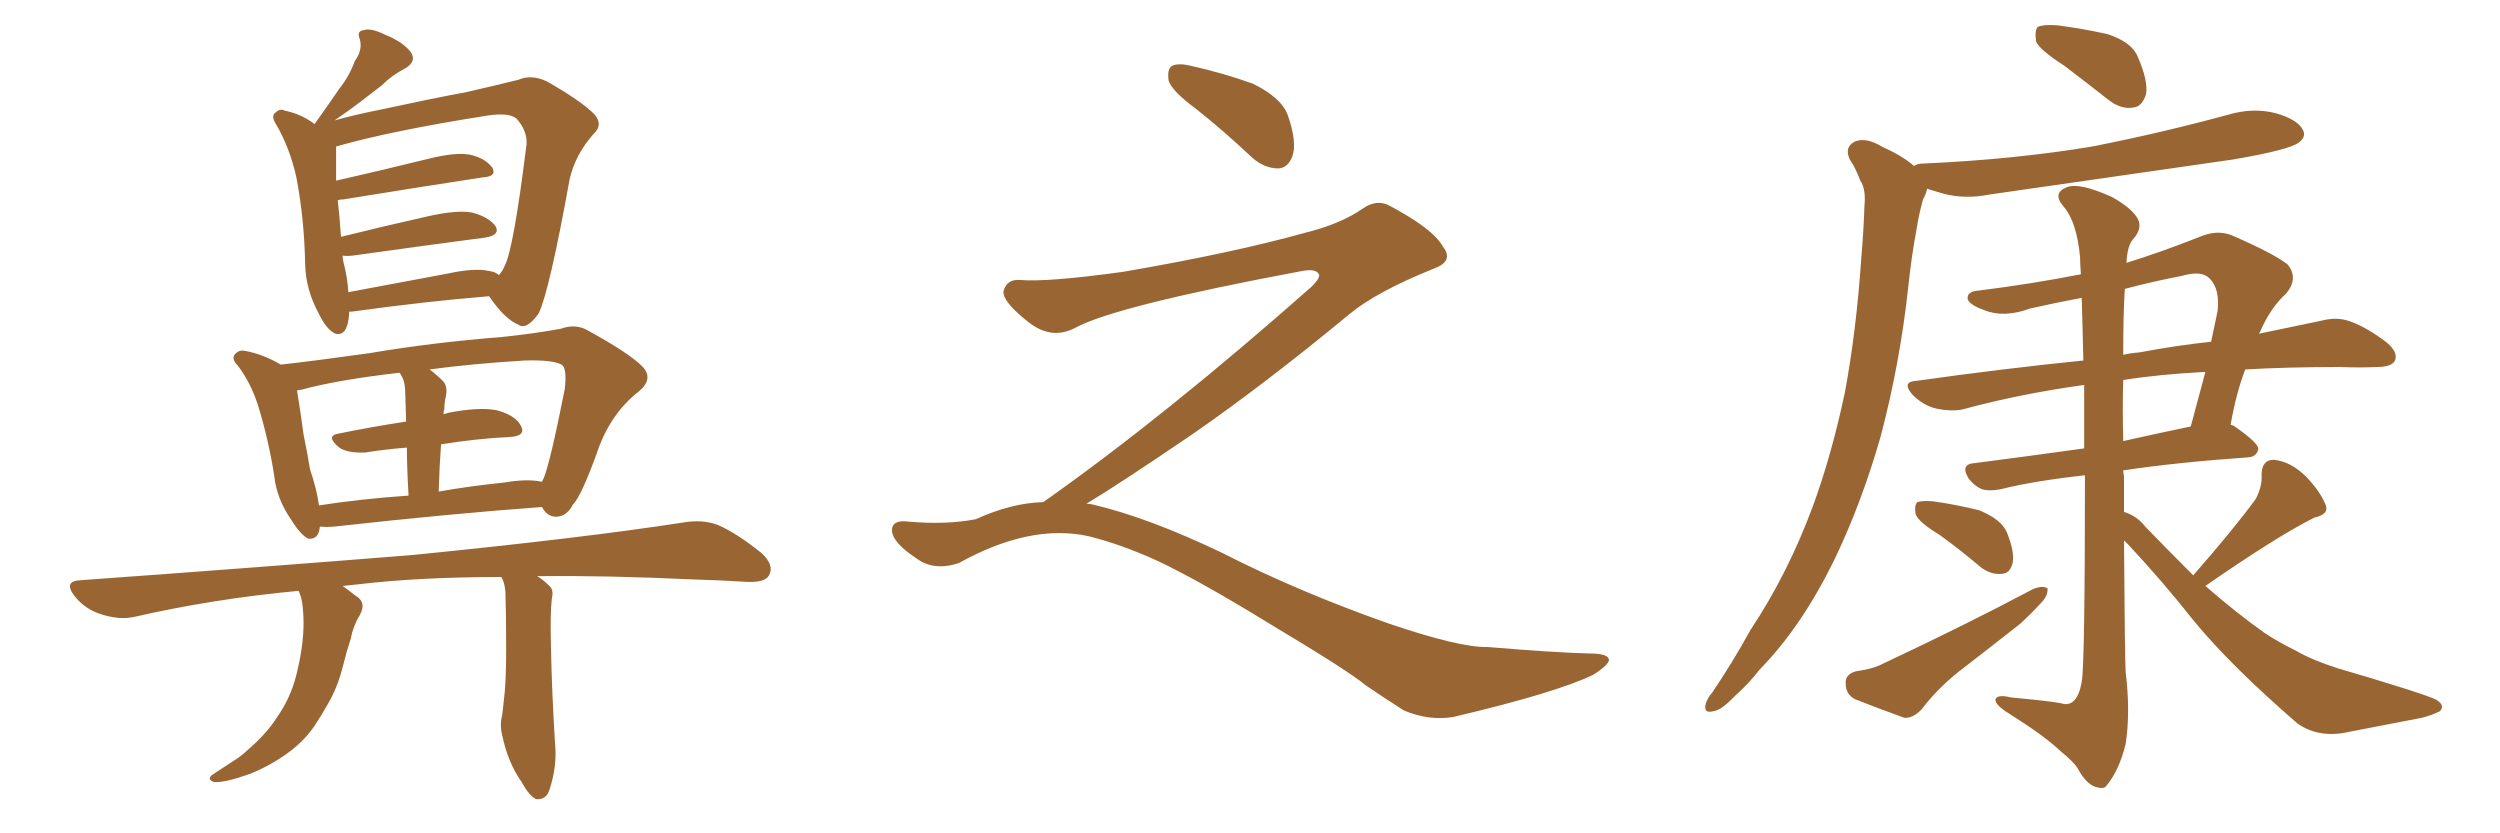 <svg xmlns="http://www.w3.org/2000/svg" xmlns:xlink="http://www.w3.org/1999/xlink" width="450" height="150"><path fill="#996633" padding="10" d="M62.84 56.10L62.84 56.10Q62.84 56.40 62.84 56.54L62.84 56.54Q62.55 60.64 60.35 60.06L60.35 60.06Q58.74 59.33 57.28 56.25L57.28 56.25Q55.08 52.15 54.93 47.75L54.93 47.75Q54.79 39.40 53.32 31.79L53.32 31.79Q52.15 26.66 49.80 22.56L49.80 22.56Q48.63 20.80 49.66 20.21L49.66 20.21Q50.39 19.48 51.27 19.92L51.27 19.92Q54.20 20.51 56.54 22.27L56.54 22.27Q56.69 22.27 56.69 22.27L56.69 22.27Q56.84 21.97 56.98 21.83L56.98 21.83Q59.18 18.75 61.08 15.97L61.08 15.97Q62.84 13.77 63.87 10.99L63.87 10.99Q65.33 8.94 64.75 7.03L64.75 7.03Q64.16 5.57 65.48 5.42L65.48 5.42Q66.80 4.98 69.43 6.30L69.43 6.30Q72.36 7.47 73.83 9.23L73.83 9.23Q75.15 10.99 72.95 12.30L72.95 12.30Q70.61 13.48 68.70 15.38L68.70 15.38Q66.80 16.85 64.89 18.31L64.89 18.31Q62.99 19.78 60.21 21.68L60.21 21.68Q63.87 20.65 68.26 19.78L68.26 19.78Q77.05 17.87 84.08 16.55L84.08 16.55Q89.21 15.38 93.31 14.36L93.31 14.36Q95.65 13.33 98.44 14.65L98.44 14.65Q104.59 18.16 106.93 20.51L106.93 20.51Q108.69 22.41 106.79 24.17L106.79 24.17Q103.56 27.83 102.54 32.23L102.54 32.23L102.54 32.23Q98.88 52.44 96.97 56.40L96.97 56.40Q94.78 59.47 93.31 58.45L93.31 58.45Q90.82 57.42 88.04 53.32L88.04 53.32Q77.05 54.20 63.28 56.10L63.28 56.10Q62.99 56.10 62.84 56.10ZM88.04 48.78L88.04 48.78Q89.21 48.93 89.79 49.51L89.79 49.51Q90.38 48.93 90.82 47.90L90.82 47.90Q92.43 44.97 94.78 25.93L94.78 25.93Q94.92 23.58 93.02 21.39L93.02 21.39Q91.70 20.21 87.74 20.80L87.74 20.80Q70.17 23.58 60.50 26.37L60.50 26.37Q60.50 26.66 60.50 27.25L60.50 27.25Q60.50 29.74 60.50 32.52L60.50 32.52Q68.26 30.76 77.20 28.56L77.20 28.56Q81.88 27.39 84.52 27.83L84.52 27.83Q87.30 28.42 88.62 30.18L88.62 30.18Q89.50 31.79 86.87 31.93L86.87 31.93Q76.32 33.54 61.82 35.89L61.82 35.89Q61.23 35.89 60.79 36.04L60.79 36.04Q60.94 37.35 61.08 38.82L61.08 38.82Q61.23 40.72 61.38 42.63L61.38 42.63Q68.41 40.87 76.90 38.96L76.90 38.96Q82.03 37.79 84.81 38.23L84.81 38.23Q87.89 38.96 89.21 40.72L89.21 40.72Q90.09 42.33 87.30 42.77L87.30 42.77Q77.20 44.09 63.57 46.00L63.57 46.00Q62.26 46.14 61.67 46.00L61.67 46.00Q61.67 46.58 61.82 47.17L61.82 47.17Q62.55 49.95 62.70 52.59L62.70 52.59Q71.34 50.98 80.71 49.22L80.71 49.22Q85.40 48.19 88.04 48.78ZM57.57 94.78L57.57 94.78Q57.42 97.12 55.52 96.97L55.52 96.97Q54.20 96.39 52.44 93.60L52.44 93.60Q49.80 89.79 49.37 85.69L49.37 85.69Q48.34 79.10 46.44 72.95L46.44 72.95Q45.12 68.85 42.77 65.77L42.77 65.77Q41.46 64.45 42.48 63.57L42.48 63.57Q43.07 62.99 43.95 63.13L43.95 63.13Q47.31 63.72 50.54 65.63L50.54 65.63Q57.13 64.89 66.50 63.57L66.50 63.57Q77.64 61.67 90.53 60.64L90.53 60.64Q96.09 60.06 100.93 59.18L100.93 59.18Q103.71 58.15 106.05 59.62L106.05 59.62Q113.23 63.57 115.58 65.92L115.58 65.92Q117.77 68.12 114.99 70.46L114.99 70.46Q109.72 74.56 107.37 81.74L107.37 81.74Q104.59 89.36 103.13 90.82L103.13 90.82Q102.10 92.87 100.20 93.02L100.20 93.02Q98.44 93.02 97.56 91.26L97.56 91.26Q81.45 92.43 60.21 94.78L60.21 94.78Q58.59 94.92 57.57 94.78ZM90.67 86.87L90.67 86.87Q94.92 86.13 97.56 86.72L97.56 86.72Q97.71 86.28 97.85 86.13L97.85 86.13Q99.02 83.35 101.66 70.02L101.66 70.02Q102.10 66.21 101.07 65.63L101.07 65.63Q99.46 64.75 94.48 64.89L94.48 64.89Q84.81 65.48 77.34 66.50L77.34 66.50Q78.52 67.38 79.83 68.70L79.83 68.70Q80.71 69.73 80.13 71.92L80.13 71.92Q79.98 72.66 79.98 73.68L79.98 73.68Q79.83 73.97 79.83 74.56L79.83 74.56Q80.27 74.41 80.86 74.27L80.86 74.27Q86.28 73.24 89.36 73.83L89.36 73.83Q92.72 74.71 93.75 76.61L93.75 76.61Q94.78 78.52 91.70 78.66L91.70 78.66Q85.69 78.96 79.39 79.98L79.39 79.98Q79.10 83.94 78.96 88.48L78.96 88.48Q84.81 87.45 90.67 86.87ZM57.42 90.97L57.42 90.97Q65.04 89.79 73.54 89.21L73.54 89.21Q73.24 84.08 73.24 80.57L73.24 80.57Q69.43 80.86 65.77 81.45L65.77 81.45Q62.55 81.59 61.08 80.57L61.08 80.57Q58.59 78.52 60.79 78.08L60.79 78.08Q66.50 76.90 73.10 75.88L73.10 75.88Q72.95 71.78 72.95 70.90L72.95 70.90Q72.95 68.85 72.36 67.82L72.36 67.82Q72.07 67.24 71.92 67.09L71.92 67.09Q60.50 68.41 54.20 70.17L54.20 70.17Q53.61 70.17 53.47 70.31L53.47 70.31Q54.05 73.83 54.64 78.22L54.64 78.22Q55.37 81.74 55.81 84.52L55.81 84.52Q56.98 87.89 57.42 90.97ZM90.23 103.86L90.23 103.86L90.23 103.86Q75.59 103.86 64.45 105.18L64.45 105.18Q62.99 105.32 61.67 105.47L61.67 105.47Q62.70 106.20 64.01 107.23L64.01 107.23Q66.06 108.40 64.75 110.74L64.75 110.74Q63.57 112.65 63.13 114.99L63.13 114.99Q62.40 117.19 61.82 119.53L61.82 119.53Q60.79 123.93 58.59 127.44L58.59 127.44Q57.86 128.76 56.98 130.08L56.98 130.08Q55.08 133.15 51.86 135.50L51.86 135.50Q48.63 137.84 44.97 139.31L44.97 139.31Q40.43 140.92 38.53 140.77L38.53 140.77Q36.91 140.19 38.67 139.16L38.67 139.16Q40.72 137.84 42.92 136.38L42.92 136.38Q44.09 135.50 44.68 134.91L44.68 134.91Q48.05 131.98 49.80 129.20L49.80 129.20Q52.29 125.68 53.32 121.58L53.32 121.58Q54.64 116.31 54.64 112.21L54.64 112.21Q54.64 110.60 54.49 109.28L54.49 109.28Q54.35 107.67 53.76 106.35L53.76 106.35Q38.23 107.81 24.17 111.04L24.17 111.04Q21.53 111.62 18.31 110.60L18.31 110.60Q15.38 109.72 13.48 107.37L13.48 107.37Q11.28 104.59 14.50 104.44L14.50 104.44Q46.88 102.10 74.27 99.90L74.27 99.90Q105.03 96.83 123.05 94.04L123.05 94.04Q126.42 93.46 129.20 94.48L129.20 94.48Q132.57 95.95 136.96 99.46L136.96 99.46Q139.45 101.66 138.43 103.56L138.43 103.56Q137.70 104.88 134.47 104.74L134.47 104.74Q129.79 104.44 124.80 104.30L124.80 104.30Q109.13 103.56 96.68 103.71L96.68 103.71Q97.71 104.30 98.73 105.32L98.73 105.32Q99.76 106.05 99.32 107.81L99.32 107.81Q99.02 110.45 99.17 116.31L99.17 116.31Q99.32 124.37 99.90 133.74L99.90 133.74Q100.34 137.84 98.88 142.24L98.88 142.24Q98.29 143.99 96.53 143.85L96.53 143.85Q95.36 143.41 93.90 140.77L93.90 140.77Q91.41 137.26 90.38 132.28L90.38 132.28Q89.94 130.52 90.38 128.76L90.38 128.76Q90.53 127.73 90.67 126.27L90.67 126.27Q91.11 123.05 91.11 116.89L91.11 116.89Q91.11 110.60 90.97 106.49L90.97 106.49Q90.82 104.74 90.23 103.86ZM215.33 19.63L215.33 19.63Q210.94 16.41 210.35 14.50L210.35 14.50Q210.06 12.45 210.94 11.87L210.94 11.87Q212.11 11.28 214.45 11.87L214.45 11.87Q220.31 13.18 225.59 15.09L225.59 15.09Q230.86 17.72 231.88 20.95L231.88 20.95Q233.50 25.78 232.62 28.13L232.62 28.13Q231.88 30.18 230.13 30.32L230.13 30.32Q227.64 30.32 225.44 28.42L225.44 28.42Q220.31 23.58 215.33 19.63ZM187.79 90.38L187.79 90.38L187.79 90.38Q209.62 75 236.13 51.56L236.13 51.56Q237.89 49.80 237.30 49.22L237.30 49.22Q236.72 48.34 234.38 48.78L234.38 48.78Q200.68 55.08 193.51 59.03L193.51 59.03Q189.26 61.23 185.16 58.01L185.16 58.01Q180.47 54.35 180.62 52.44L180.62 52.44Q181.20 50.24 183.54 50.39L183.54 50.39Q188.38 50.83 202.15 48.93L202.15 48.93Q221.78 45.56 234.96 41.89L234.96 41.89Q241.41 40.28 245.36 37.50L245.36 37.50Q247.71 35.89 249.90 36.91L249.90 36.91Q257.96 41.16 259.72 44.38L259.72 44.38Q261.77 47.02 258.11 48.34L258.11 48.34Q247.56 52.59 242.72 56.69L242.72 56.69Q227.64 69.14 214.75 78.08L214.75 78.08Q201.42 87.16 195.56 90.67L195.56 90.67Q196.14 90.67 196.73 90.82L196.73 90.82Q206.69 93.16 219.87 99.46L219.87 99.46Q233.64 106.49 249.90 112.21L249.90 112.21Q262.79 116.60 267.77 116.46L267.77 116.46Q279.93 117.48 286.23 117.63L286.23 117.63Q289.75 117.63 289.60 118.95L289.60 118.95Q289.16 119.97 286.82 121.44L286.82 121.44Q280.22 124.66 261.62 129.05L261.62 129.05Q257.23 129.79 252.69 127.88L252.69 127.88Q248.58 125.24 245.80 123.34L245.80 123.34Q242.87 120.85 228.66 112.35L228.66 112.35Q215.77 104.44 208.30 100.93L208.30 100.93Q201.86 98.00 196.00 96.53L196.00 96.53Q185.45 94.19 172.56 101.37L172.56 101.37Q168.02 102.83 164.94 100.49L164.94 100.49Q160.69 97.71 160.55 95.51L160.55 95.51Q160.55 93.46 163.62 93.90L163.62 93.90Q170.36 94.48 175.63 93.46L175.63 93.46Q182.08 90.53 187.79 90.38ZM371.63 11.87L371.63 11.87Q367.09 8.94 366.50 7.47L366.50 7.47Q366.21 5.42 366.80 4.83L366.80 4.83Q367.82 4.39 370.17 4.54L370.17 4.54Q374.85 5.13 379.39 6.15L379.39 6.15Q383.79 7.62 384.81 10.25L384.81 10.25Q386.72 14.65 386.28 16.99L386.28 16.99Q385.55 19.19 384.08 19.34L384.08 19.34Q381.74 19.78 379.39 17.87L379.39 17.87Q375.29 14.65 371.63 11.87ZM344.53 29.88L344.53 29.88Q345.12 29.44 346.14 29.44L346.14 29.44Q362.55 28.71 376.61 26.37L376.61 26.37Q389.21 23.88 401.07 20.65L401.07 20.65Q405.47 19.34 409.57 20.36L409.57 20.36Q413.67 21.53 414.55 23.44L414.55 23.44Q415.14 24.61 413.82 25.63L413.82 25.63Q412.21 26.95 401.95 28.71L401.95 28.71Q379.69 31.93 358.15 35.01L358.15 35.01Q353.76 35.89 349.80 34.86L349.80 34.86Q348.34 34.42 346.88 33.98L346.88 33.98Q346.73 34.86 346.14 35.89L346.14 35.89Q345.41 38.53 344.97 41.31L344.97 41.31Q344.09 46.00 343.51 51.42L343.51 51.42Q342.04 65.19 338.53 78.52L338.53 78.52Q335.01 90.82 330.03 101.07L330.03 101.07Q324.17 112.94 316.70 120.56L316.70 120.56Q314.79 123.05 312.16 125.39L312.16 125.39Q309.81 127.88 308.35 128.03L308.35 128.03Q306.59 128.47 307.03 126.71L307.03 126.71Q307.32 125.68 308.20 124.66L308.20 124.66Q311.87 119.24 315.09 113.38L315.09 113.38Q321.83 103.27 326.37 90.97L326.37 90.97Q329.74 81.74 332.08 70.61L332.08 70.61Q334.13 59.62 335.01 46.73L335.01 46.73Q335.45 41.60 335.60 37.06L335.60 37.06Q335.89 33.98 334.86 32.52L334.86 32.52Q333.98 30.18 332.96 28.71L332.96 28.71Q331.93 26.51 333.84 25.49L333.84 25.49Q335.89 24.61 338.96 26.51L338.96 26.51Q342.33 27.98 344.53 29.88ZM349.07 96.24L349.07 96.24Q345.41 94.04 344.82 92.58L344.82 92.58Q344.53 90.97 345.12 90.38L345.12 90.38Q346.00 90.09 347.90 90.23L347.90 90.23Q352.15 90.82 356.25 91.85L356.25 91.85Q360.21 93.46 361.23 95.80L361.23 95.80Q362.70 99.46 362.26 101.37L362.26 101.37Q361.82 103.13 360.50 103.27L360.50 103.27Q358.45 103.56 356.54 102.10L356.54 102.10Q352.73 98.88 349.07 96.24ZM333.98 120.85L333.98 120.85Q337.21 120.41 339.11 119.38L339.11 119.38Q354.05 112.35 365.92 106.05L365.92 106.05Q367.68 105.32 368.55 105.91L368.55 105.91Q368.70 107.23 367.24 108.69L367.24 108.69Q365.63 110.45 363.72 112.21L363.72 112.21Q358.15 116.60 352.44 121.00L352.44 121.00Q348.63 124.07 345.85 127.73L345.85 127.73Q344.24 129.35 342.77 129.20L342.77 129.20Q337.50 127.29 333.84 125.83L333.84 125.83Q332.23 124.95 332.23 123.05L332.23 123.05Q332.08 121.44 333.98 120.85ZM394.78 103.56L394.78 103.56Q402.10 95.21 406.05 89.79L406.05 89.79Q407.23 87.45 407.08 85.55L407.08 85.55Q407.08 82.76 409.28 82.76L409.28 82.76Q412.35 83.06 415.14 85.84L415.14 85.84Q417.77 88.62 418.65 90.97L418.65 90.97Q419.24 92.58 416.60 93.16L416.60 93.16Q409.86 96.53 396.97 105.47L396.97 105.47Q402.69 110.45 407.67 113.96L407.67 113.96Q409.86 115.43 413.38 117.19L413.38 117.19Q416.16 118.80 420.70 120.26L420.70 120.26Q436.67 124.95 438.57 125.98L438.57 125.98Q440.19 127.00 439.16 128.03L439.16 128.03Q437.70 128.76 435.94 129.20L435.94 129.20Q430.52 130.22 423.05 131.69L423.05 131.69Q417.48 133.01 413.53 130.22L413.53 130.22Q401.37 119.68 394.78 111.62L394.78 111.62Q389.36 104.74 383.06 98.00L383.06 98.00Q382.47 97.41 382.32 97.27L382.32 97.27Q382.47 118.65 382.62 121.00L382.62 121.00Q383.50 128.17 382.62 133.89L382.62 133.89Q381.45 138.72 379.10 141.50L379.10 141.50Q378.66 142.09 377.20 141.65L377.20 141.65Q375.44 141.06 373.97 138.28L373.97 138.28Q373.24 137.11 370.90 135.21L370.90 135.21Q367.97 132.42 361.67 128.47L361.67 128.47Q359.03 126.86 359.18 125.83L359.18 125.83Q359.62 124.95 361.96 125.54L361.96 125.54Q368.26 126.12 370.90 126.56L370.90 126.56Q373.83 127.59 374.71 122.75L374.71 122.75Q375.29 119.53 375.29 85.55L375.29 85.55Q366.06 86.57 360.21 88.04L360.21 88.04Q358.15 88.48 356.69 88.04L356.69 88.04Q355.37 87.45 354.35 86.13L354.35 86.13Q352.73 83.50 355.52 83.35L355.52 83.35Q364.60 82.18 375.15 80.71L375.15 80.71Q375.15 74.27 375.15 69.29L375.15 69.29Q363.57 70.90 353.32 73.68L353.32 73.68Q351.27 74.12 348.49 73.54L348.49 73.54Q346.14 72.95 344.24 71.04L344.24 71.04Q342.19 68.70 344.97 68.55L344.97 68.55Q360.50 66.36 375 64.89L375 64.89Q374.85 58.01 374.71 53.61L374.71 53.61Q370.02 54.49 365.48 55.52L365.48 55.52Q360.64 57.28 357.13 55.81L357.13 55.81Q354.64 54.93 354.20 53.91L354.20 53.91Q353.91 52.44 356.25 52.29L356.25 52.29Q365.63 51.12 374.56 49.37L374.56 49.37Q374.41 47.31 374.41 46.29L374.41 46.29Q373.83 39.99 371.48 37.21L371.48 37.21Q369.29 34.72 372.07 33.69L372.07 33.69Q374.27 32.81 380.13 35.45L380.13 35.45Q383.79 37.50 384.81 39.40L384.81 39.40Q385.69 41.16 383.94 43.07L383.94 43.07Q382.91 44.24 382.76 47.31L382.76 47.31Q388.92 45.41 395.95 42.63L395.95 42.63Q399.02 41.31 401.66 42.33L401.66 42.33Q409.42 45.70 411.77 47.61L411.77 47.61Q413.82 50.10 411.47 52.88L411.47 52.88Q408.69 55.37 406.79 59.77L406.79 59.77Q406.64 59.91 406.64 60.06L406.64 60.06Q412.94 58.74 417.92 57.71L417.92 57.71Q420.70 56.98 423.05 57.86L423.05 57.86Q425.98 58.89 429.64 61.67L429.64 61.67Q431.69 63.43 431.10 64.89L431.10 64.89Q430.52 66.06 427.88 66.06L427.88 66.06Q424.80 66.21 421.29 66.06L421.29 66.06Q411.77 66.06 404.15 66.50L404.15 66.50Q402.54 70.61 401.51 76.46L401.51 76.46Q402.10 76.61 402.25 76.76L402.25 76.76Q406.64 79.83 406.49 80.86L406.49 80.86Q406.20 82.18 404.74 82.32L404.74 82.32Q391.99 83.20 382.18 84.67L382.18 84.67Q382.18 85.11 382.32 85.69L382.32 85.69Q382.32 89.06 382.32 92.14L382.32 92.14Q384.67 92.87 386.13 94.78L386.13 94.78Q390.67 99.46 394.78 103.56ZM382.18 68.41L382.18 68.41Q382.03 73.24 382.18 79.39L382.18 79.39Q388.04 78.08 394.34 76.76L394.34 76.76Q395.65 71.92 396.97 66.94L396.97 66.94Q388.48 67.38 382.18 68.41ZM382.47 52.00L382.47 52.00L382.47 52.00Q382.18 56.25 382.18 63.87L382.18 63.87Q383.35 63.57 385.11 63.43L385.11 63.43Q392.14 62.11 398.00 61.52L398.00 61.52Q398.58 58.74 399.17 55.96L399.17 55.96Q399.61 52.00 397.71 50.10L397.71 50.10Q396.24 48.63 392.72 49.66L392.72 49.66Q387.45 50.68 382.47 52.00Z"/></svg>